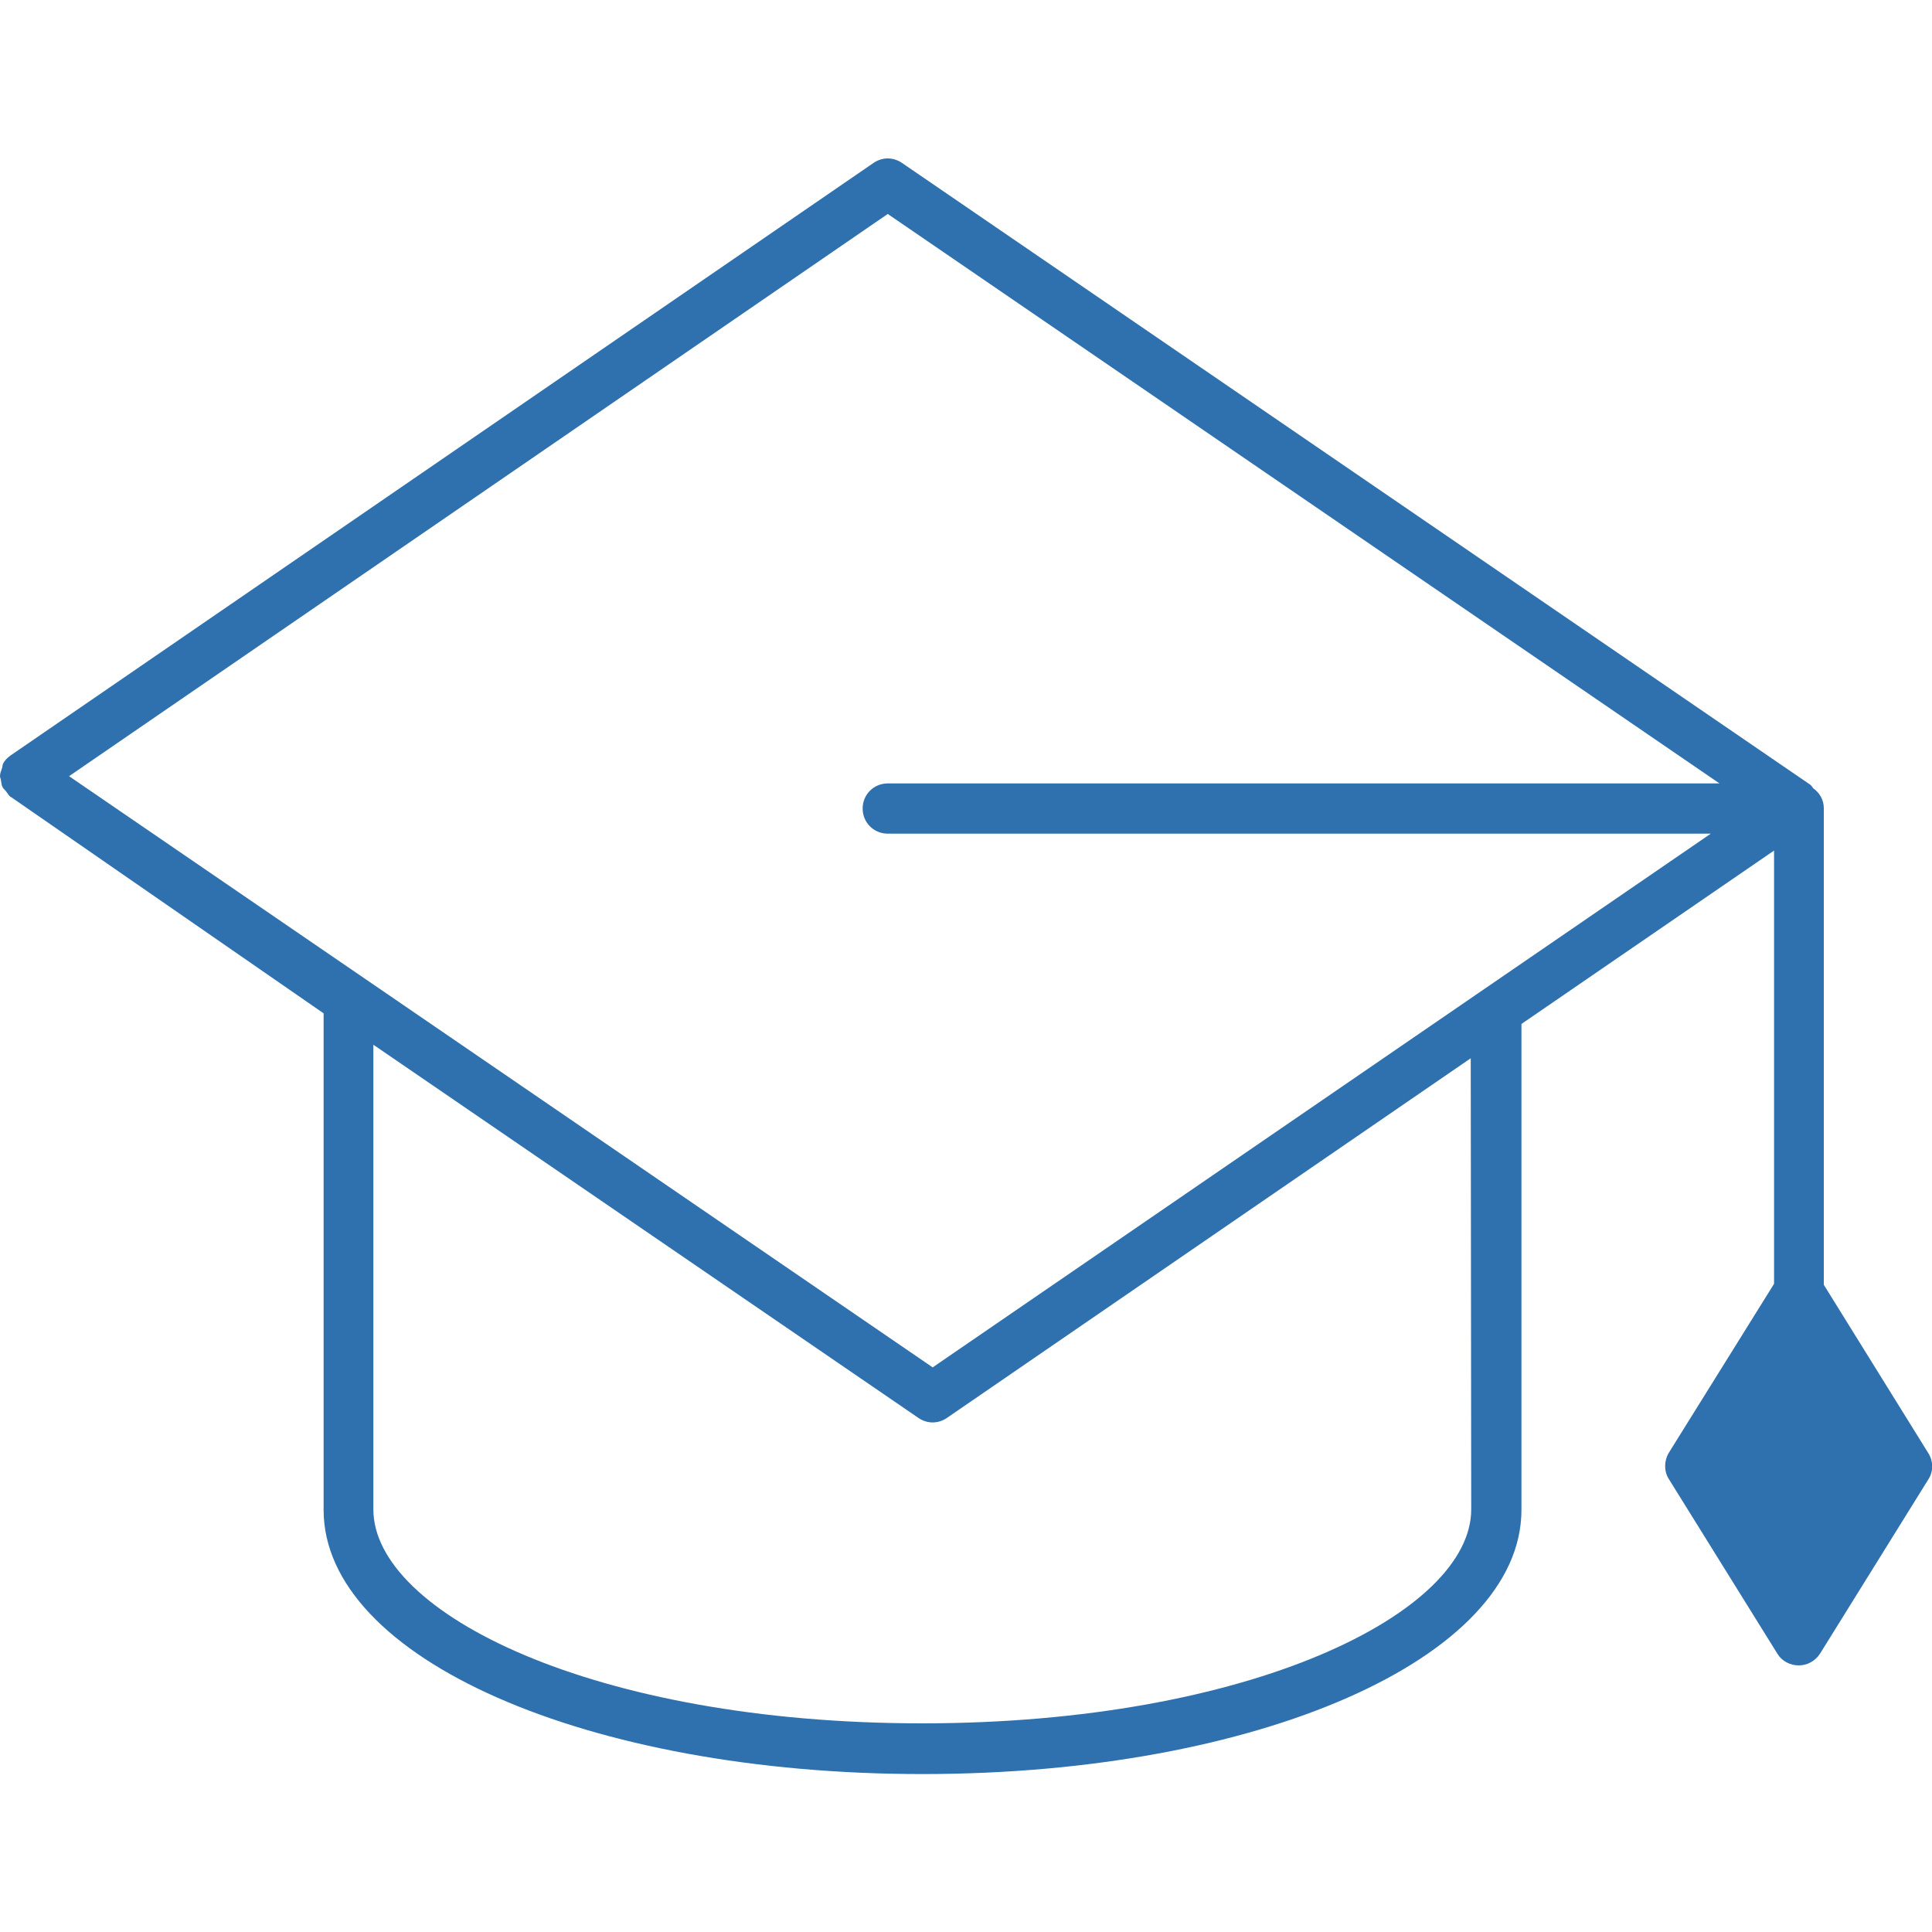 <?xml version="1.0" encoding="utf-8"?>
<!-- Generator: Adobe Illustrator 25.0.0, SVG Export Plug-In . SVG Version: 6.00 Build 0)  -->
<svg version="1.1" id="Ebene_1" xmlns="http://www.w3.org/2000/svg" xmlns:xlink="http://www.w3.org/1999/xlink" x="0px" y="0px"
	 viewBox="0 0 40 40" style="enable-background:new 0 0 40 40;" xml:space="preserve">
<style type="text/css">
	.st0{fill:#2F71AE;}
</style>
<path class="st0" d="M39.92,30.08l-2.16-3.48v-9.87c0-0.17-0.09-0.32-0.22-0.41c-0.02-0.03-0.04-0.06-0.07-0.08L18.67,3.37
	c-0.09-0.06-0.19-0.09-0.29-0.09s-0.2,0.03-0.29,0.09L0.22,15.64c-0.07,0.05-0.13,0.11-0.16,0.18c-0.01,0.03-0.01,0.06-0.02,0.09
	C0.02,15.97,0,16.01,0,16.07l0,0l0,0c0,0.03,0.02,0.06,0.02,0.09c0.01,0.05,0.01,0.1,0.04,0.15c0.02,0.03,0.05,0.05,0.07,0.08
	c0.03,0.04,0.05,0.08,0.09,0.11l0,0l0,0l0.02,0.01l6.46,4.47v10.28c0,3.07,5.45,5.47,12.4,5.47s12.4-2.4,12.4-5.47V21.2l5.23-3.59
	v8.97l-2.18,3.5c-0.1,0.17-0.1,0.38,0,0.54l2.25,3.62c0.09,0.15,0.26,0.24,0.44,0.24s0.34-0.09,0.44-0.24l2.25-3.62
	C40.03,30.46,40.03,30.25,39.92,30.08z M1.43,16.07l9.16-6.29l7.79-5.35L35.6,16.22H18.38c-0.29,0-0.52,0.23-0.52,0.52
	s0.23,0.52,0.52,0.52h17.04L19.31,28.31L1.43,16.07z M30.46,31.25c0,2.14-4.57,4.43-11.37,4.43S7.73,33.39,7.73,31.25v-9.62
	l11.29,7.73c0.09,0.06,0.19,0.09,0.29,0.09s0.2-0.03,0.29-0.09l10.85-7.45L30.46,31.25L30.46,31.25z"/>
</svg>
